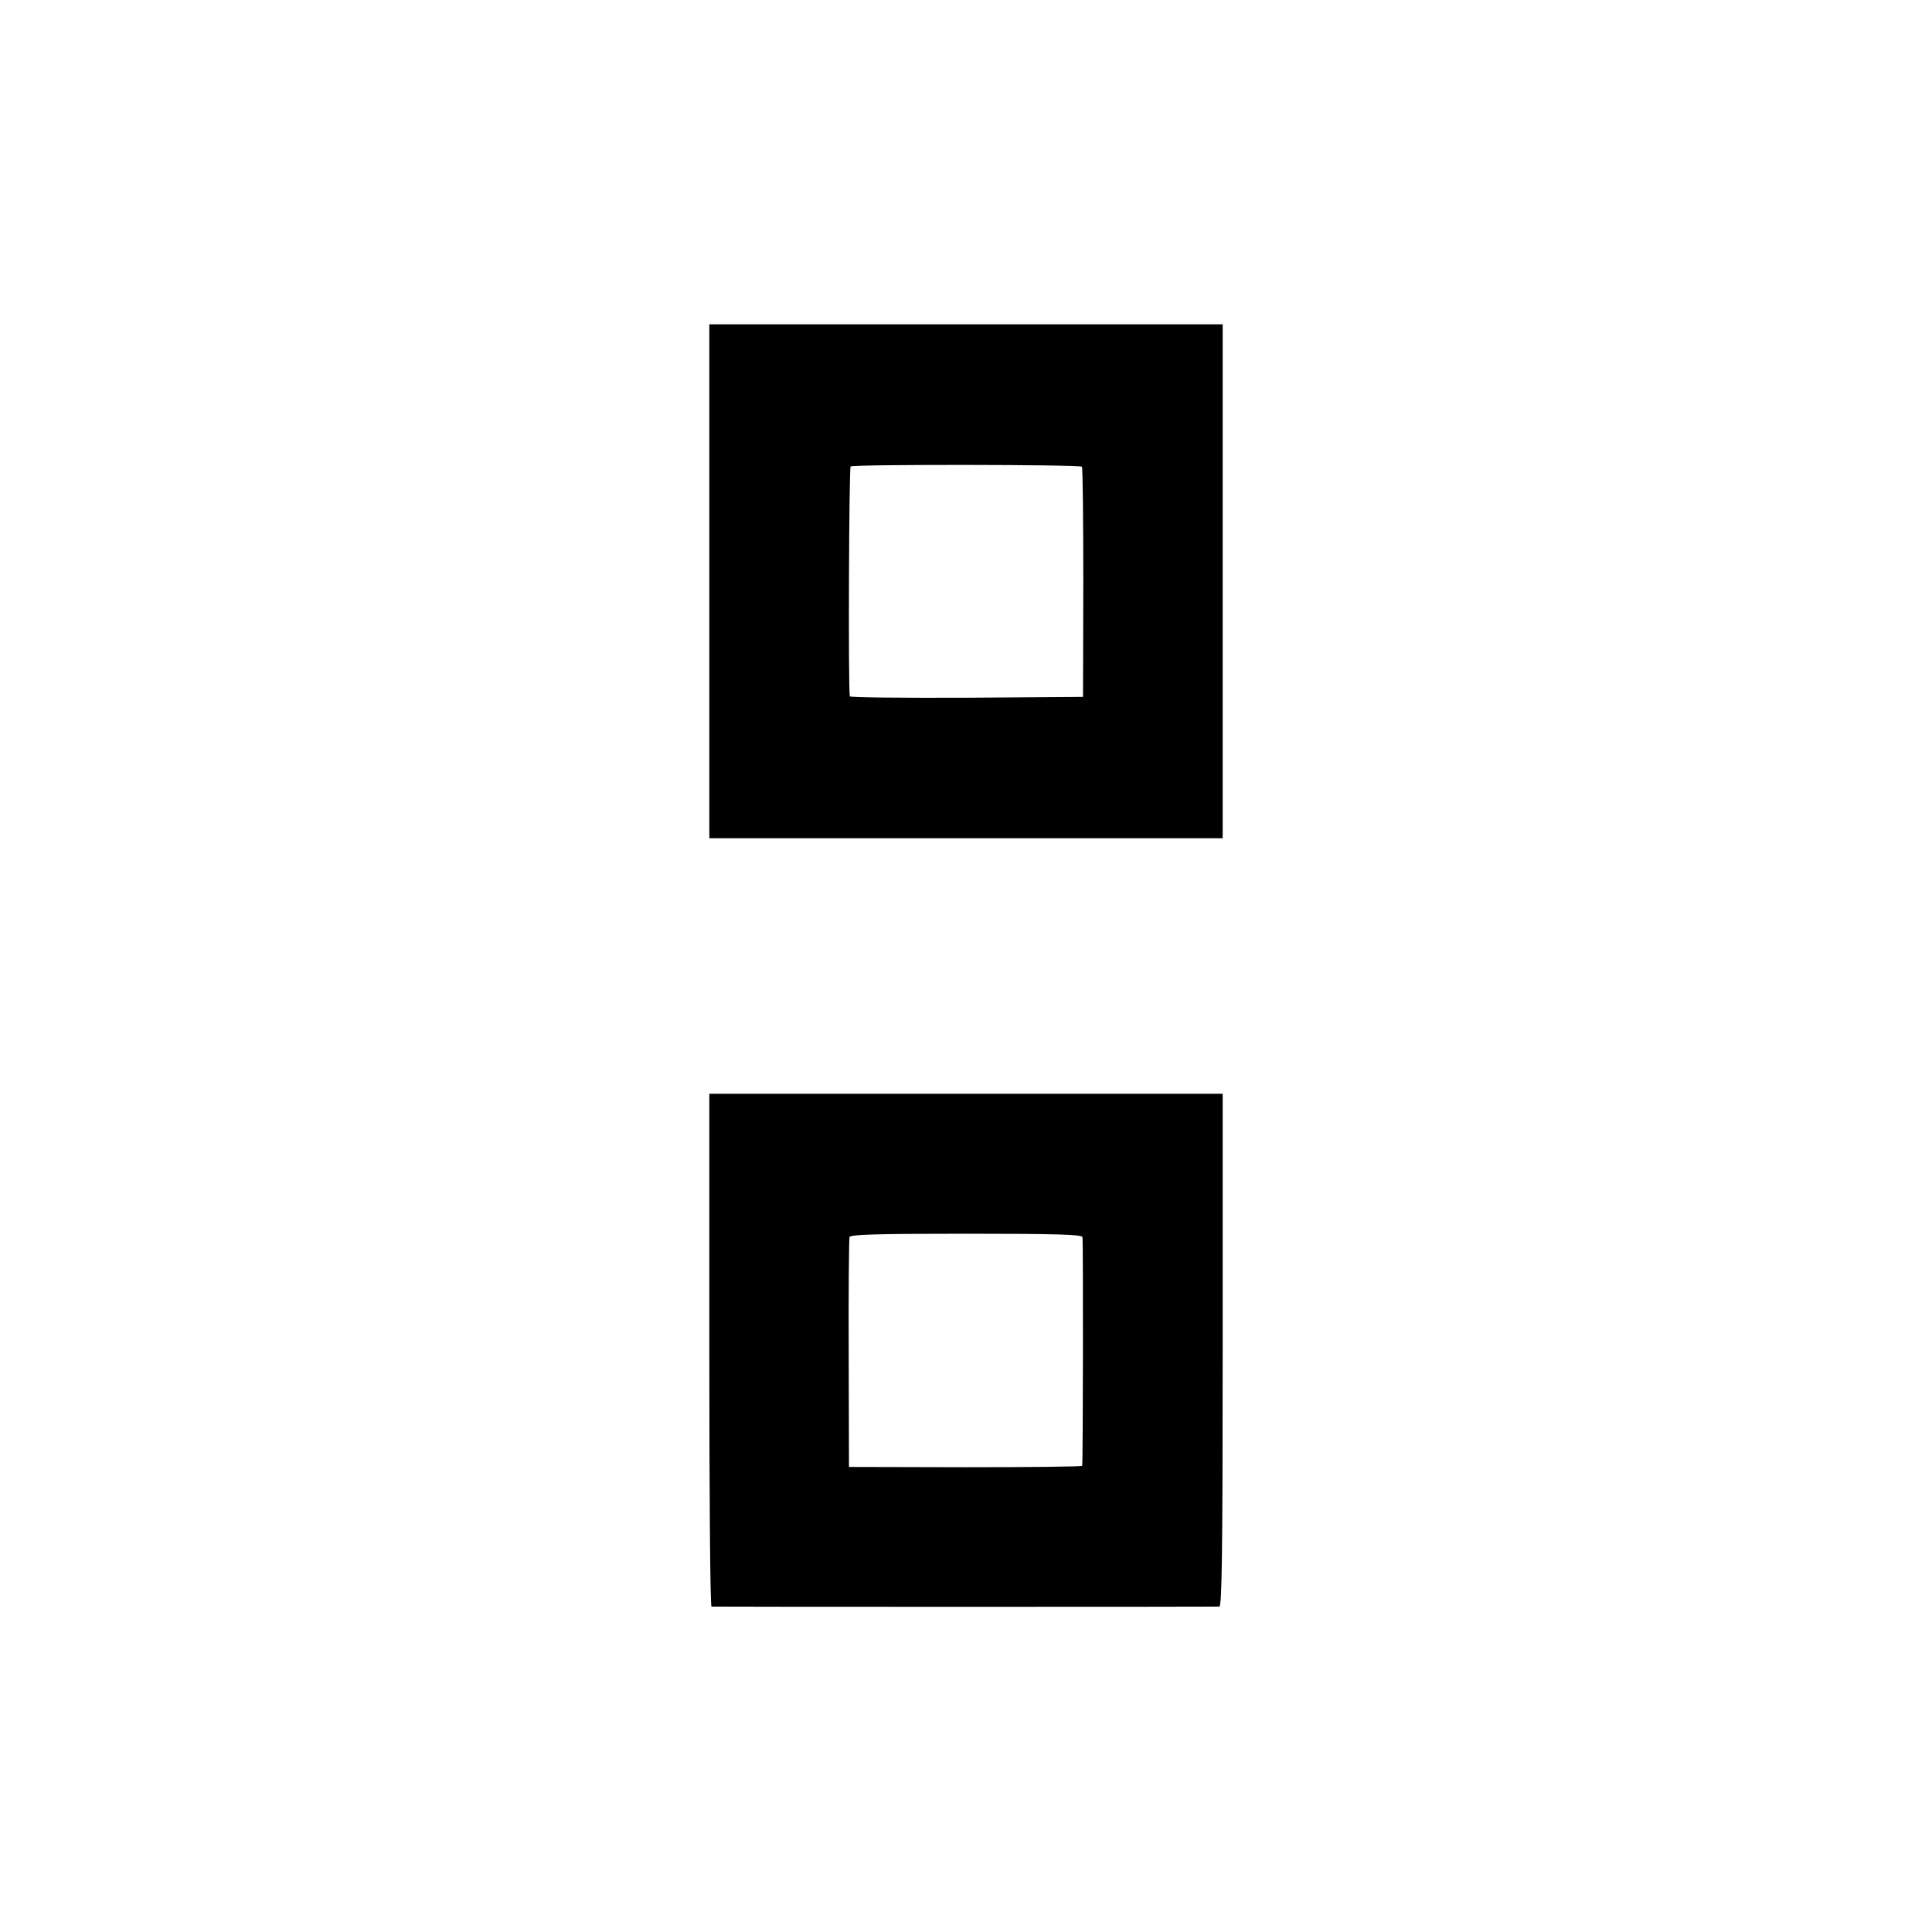 <?xml version="1.0" standalone="no"?>
<!DOCTYPE svg PUBLIC "-//W3C//DTD SVG 20010904//EN"
 "http://www.w3.org/TR/2001/REC-SVG-20010904/DTD/svg10.dtd">
<svg version="1.0" xmlns="http://www.w3.org/2000/svg"
 width="700pt" height="700pt" viewBox="0 0 700 700"
 preserveAspectRatio="xMidYMid meet">
<g transform="translate(0,700) scale(0.1,-0.1)"
fill="#000000" stroke="none">
<path d="M2570 4894 l0 -931 930 0 930 0 0 931 0 931 -930 0 -930 0 0 -931z
m1350 415 c3 -4 5 -193 5 -421 l-1 -413 -422 -3 c-232 -1 -423 1 -423 5 -6 35
-3 829 3 833 11 8 832 7 838 -1z"/>
<path d="M2570 2108 c0 -510 3 -928 8 -929 10 -1 1824 -1 1840 0 9 1 12 194
12 930 l0 928 -930 0 -930 0 0 -929z m1352 410 c3 -11 2 -810 -1 -829 -1 -3
-191 -5 -423 -5 l-422 1 -1 410 c-1 226 1 416 3 423 3 9 97 12 422 12 326 0
419 -3 422 -12z"/>
</g>
</svg>
